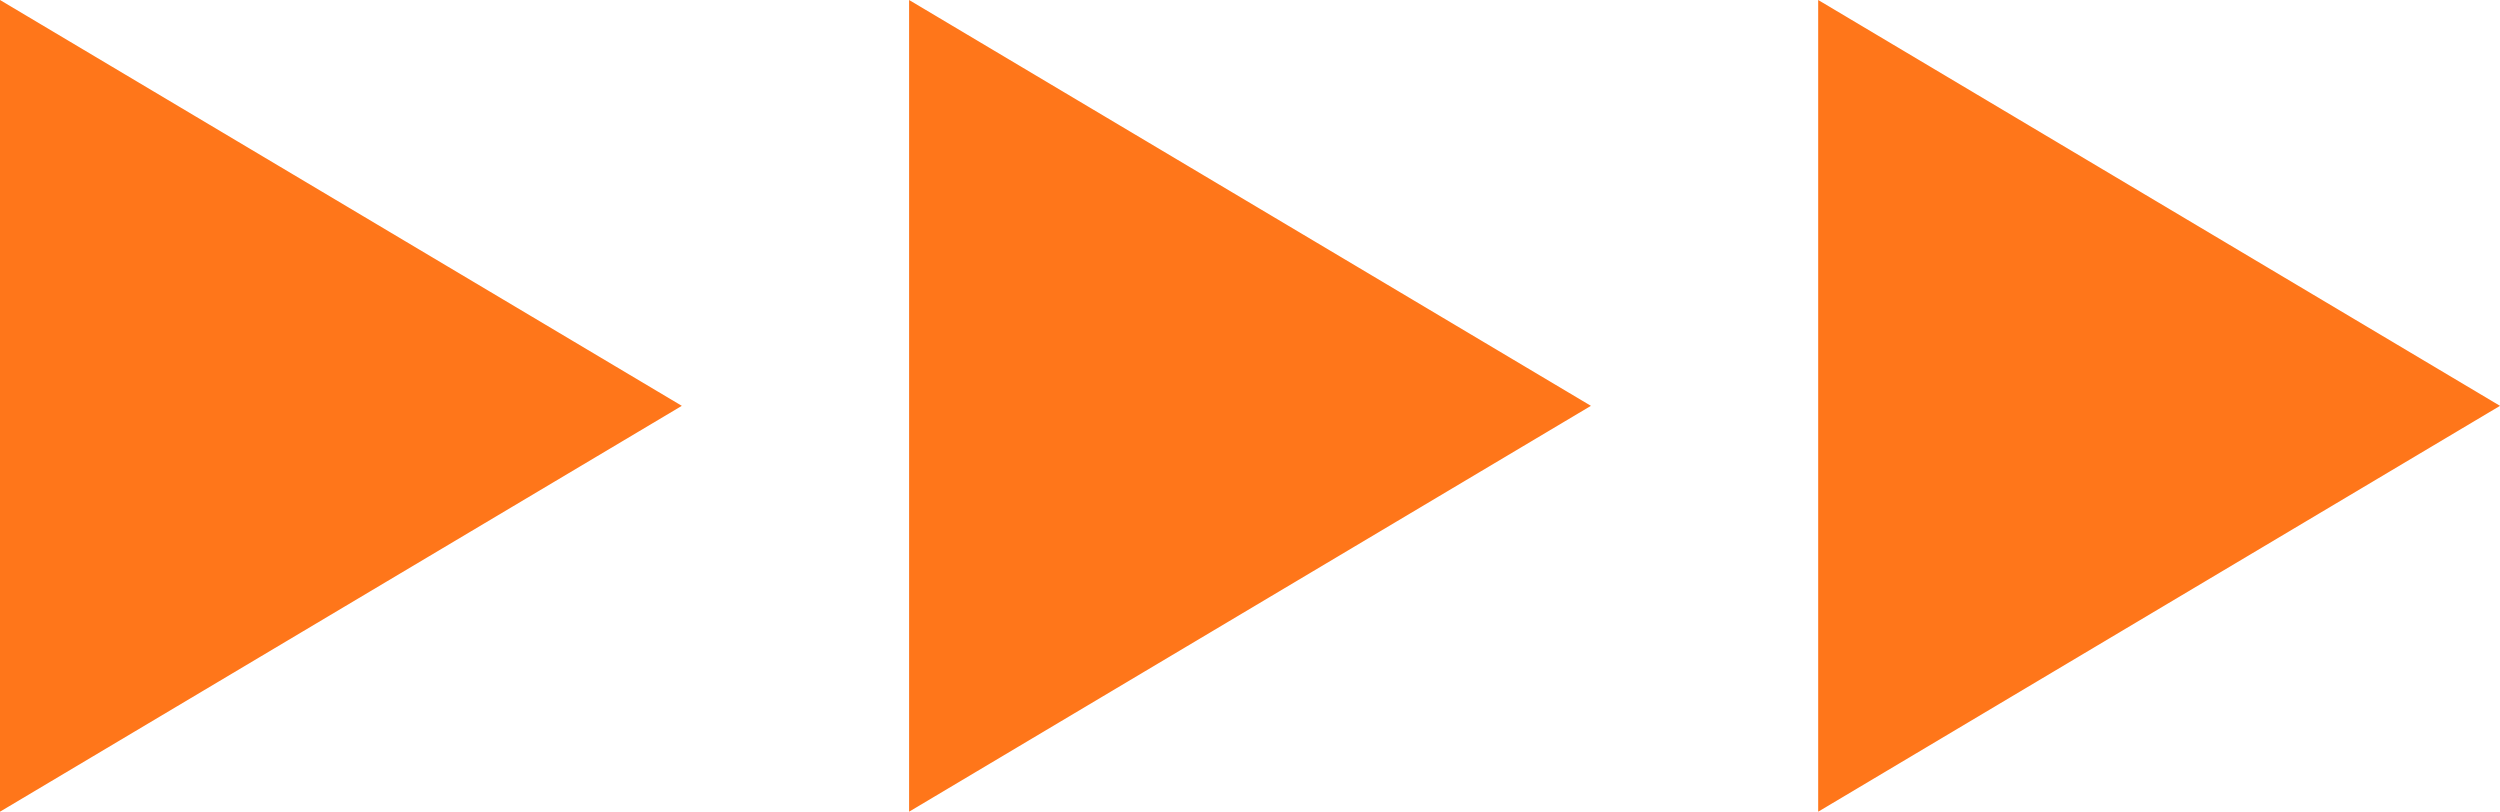 <svg xmlns="http://www.w3.org/2000/svg" width="77" height="25"><g data-name="グループ 225" fill="#ff761a"><path data-name="多角形 3" d="M21 12.5L0 25V0z"/><path data-name="多角形 4" d="M49 12.5L28 25V0z"/><path data-name="多角形 5" d="M77 12.5L56 25V0z"/></g></svg>